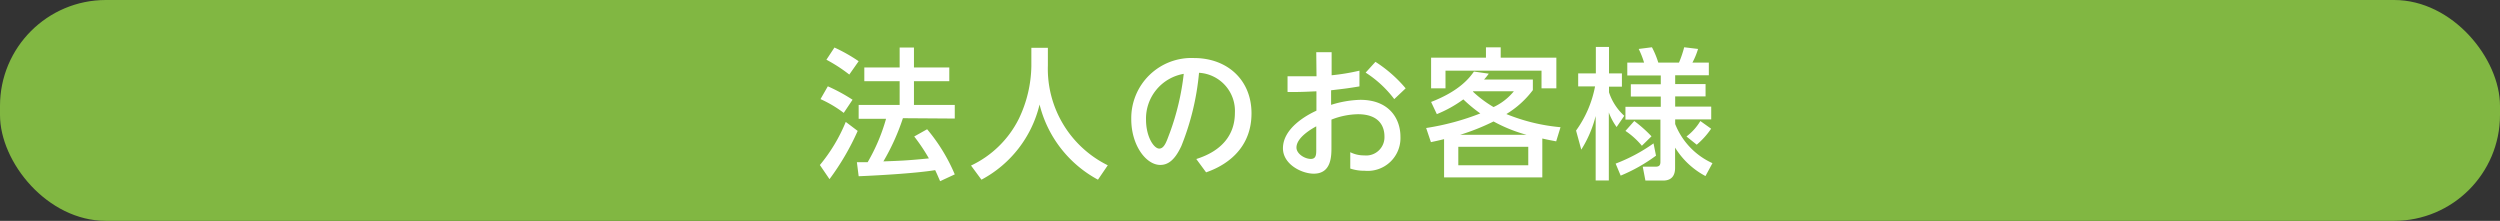 <svg xmlns="http://www.w3.org/2000/svg" viewBox="0 0 283 25"><rect x="0" y="0" width="283" height="25" fill="#333333" stroke="none"/><defs><style>.cls-1{fill:#81b742;}.cls-2{fill:#fff;}</style></defs><title>アセット 5</title><g id="レイヤー_2" data-name="レイヤー 2"><g id="レイヤー_1-2" data-name="レイヤー 1"><rect class="cls-1" width="283" height="25" rx="11.99"/><path class="cls-2" d="M97.09,14.82a28.44,28.44,0,0,1-3.19,5.46l-1.09-1.6a18.73,18.73,0,0,0,2.93-4.88ZM93.71,9.77a19.87,19.87,0,0,1,2.8,1.52l-1,1.49a13.12,13.12,0,0,0-2.63-1.56Zm.75-4.39A18.52,18.52,0,0,1,97.2,6.93L96.14,8.44a17.6,17.6,0,0,0-2.59-1.68Zm7.75,8A25.11,25.11,0,0,1,100,18.27c1.84-.07,2.56-.08,5.15-.34a21,21,0,0,0-1.66-2.48l1.46-.82a20,20,0,0,1,3.13,5.11l-1.66.77c-.21-.48-.35-.82-.56-1.25-2.32.38-6.88.62-8.66.69L97,18.36l1.22,0a21,21,0,0,0,2.08-4.91H97.2V11.88h4.64V9.19h-4V7.64h4V5.38h1.62V7.64h4V9.19h-4v2.69h4.62v1.54Z"/><path class="cls-2" d="M116.75,5.41h1.87v2a12.17,12.17,0,0,0,6.78,11.3l-1.11,1.63a13.3,13.3,0,0,1-6.61-8.51,13.07,13.07,0,0,1-6.58,8.51l-1.18-1.6a11.54,11.54,0,0,0,5.42-5.31,14.24,14.24,0,0,0,1.41-5.95Z"/><path class="cls-2" d="M135.42,18c2.87-.9,4.37-2.72,4.37-5.22a4.32,4.32,0,0,0-4.06-4.54,29.26,29.26,0,0,1-2,8.29c-.78,1.68-1.57,2.14-2.39,2.14-1.6,0-3.28-2.21-3.28-5.18a6.81,6.81,0,0,1,7.11-6.92c3.73,0,6.5,2.45,6.5,6.26,0,4.84-4.18,6.34-5.14,6.68Zm-5.69-4.45c0,1.92.88,3.27,1.5,3.27s.88-1,1.19-1.78A28.62,28.62,0,0,0,134,8.36,5.14,5.14,0,0,0,129.73,13.59Z"/><path class="cls-2" d="M149,5.91h1.74V8.52A24.4,24.4,0,0,0,153.89,8l0,1.78c-1.48.25-1.88.28-3.21.44v1.65a11.94,11.94,0,0,1,3.3-.57c3.35,0,4.55,2.22,4.55,4.16a3.71,3.71,0,0,1-4.05,3.87,5,5,0,0,1-1.63-.25l0-1.85a3.43,3.43,0,0,0,1.57.36,2.07,2.07,0,0,0,2.3-2.16c0-1-.49-2.5-3-2.5a8.53,8.53,0,0,0-3,.61v3.12c0,1,0,3-2,3-1.4,0-3.49-1.08-3.49-2.87,0-2.3,2.73-3.78,3.79-4.26V10.34c-.45,0-1.63.1-3.27.07V8.63c.56,0,1,0,1.81,0s1.25,0,1.47,0Zm0,8.39c-.45.25-2.24,1.24-2.24,2.4,0,.72.95,1.29,1.62,1.29s.62-.59.62-1.29ZM155.7,7a15,15,0,0,1,3.42,3l-1.29,1.22a12.43,12.43,0,0,0-3.24-3Z"/><path class="cls-2" d="M162,11.54c3.25-1.25,4.39-2.78,4.85-3.44l1.68.24A7.38,7.38,0,0,1,168,9h5.52v1.2a10.63,10.63,0,0,1-3,2.71,21.17,21.17,0,0,0,6.13,1.49L176.16,16c-.7-.13-1-.19-1.57-.32v4.4H163.47V15.75c-.64.16-.88.21-1.49.34l-.54-1.6a28.62,28.62,0,0,0,6.13-1.65,16.37,16.37,0,0,1-1.92-1.59,13.87,13.87,0,0,1-3,1.67Zm7.88-6.18V6.53h6.3V10h-1.68V8H163.63v2H162V6.53h6.21V5.36ZM173,16.62h-7.92v2.09H173Zm-.19-1.36a17.1,17.1,0,0,1-3.74-1.51,25.53,25.53,0,0,1-3.78,1.51Zm-6.08-4.89a13.06,13.06,0,0,0,2.34,1.75,6.49,6.49,0,0,0,2.3-1.79h-4.59Z"/><path class="cls-2" d="M178.41,14.78a12.5,12.5,0,0,0,2.15-5h-1.91V8.31h2v-3h1.49v3h1.46v1.5h-1.46v.64a6.16,6.16,0,0,0,1.73,2.66L183,14.38a6.82,6.82,0,0,1-.88-1.65v7.7h-1.49v-7.3A13.17,13.17,0,0,1,179,16.94Zm9.05,2.84a18.79,18.79,0,0,1-4,2.26l-.57-1.36a19.13,19.13,0,0,0,4.29-2.29Zm5.6,2.31a9,9,0,0,1-3.44-3.22V19c0,.78-.31,1.44-1.36,1.44h-2l-.3-1.57h1.42c.39,0,.58-.1.58-.56V13.54H184V12.09H188V10.93h-3.39V9.54H188v-1h-3.79V7.09h1.9a9.74,9.74,0,0,0-.61-1.55L187,5.35a9.92,9.92,0,0,1,.72,1.74h2.34a12.2,12.2,0,0,0,.59-1.74l1.57.19a8.37,8.37,0,0,1-.64,1.55h1.86V8.52h-3.81v1h3.44v1.39h-3.44v1.16h4.08v1.45h-4.08v.52a8.14,8.14,0,0,0,4.22,4.43Zm-7.2-3.43A8.57,8.57,0,0,0,184,14.82l1-1.12a15.17,15.17,0,0,1,1.95,1.73Zm7.84-1.93a9,9,0,0,1-1.63,1.81l-1.16-.93a6.15,6.15,0,0,0,1.57-1.75Z"/></g></g></svg>